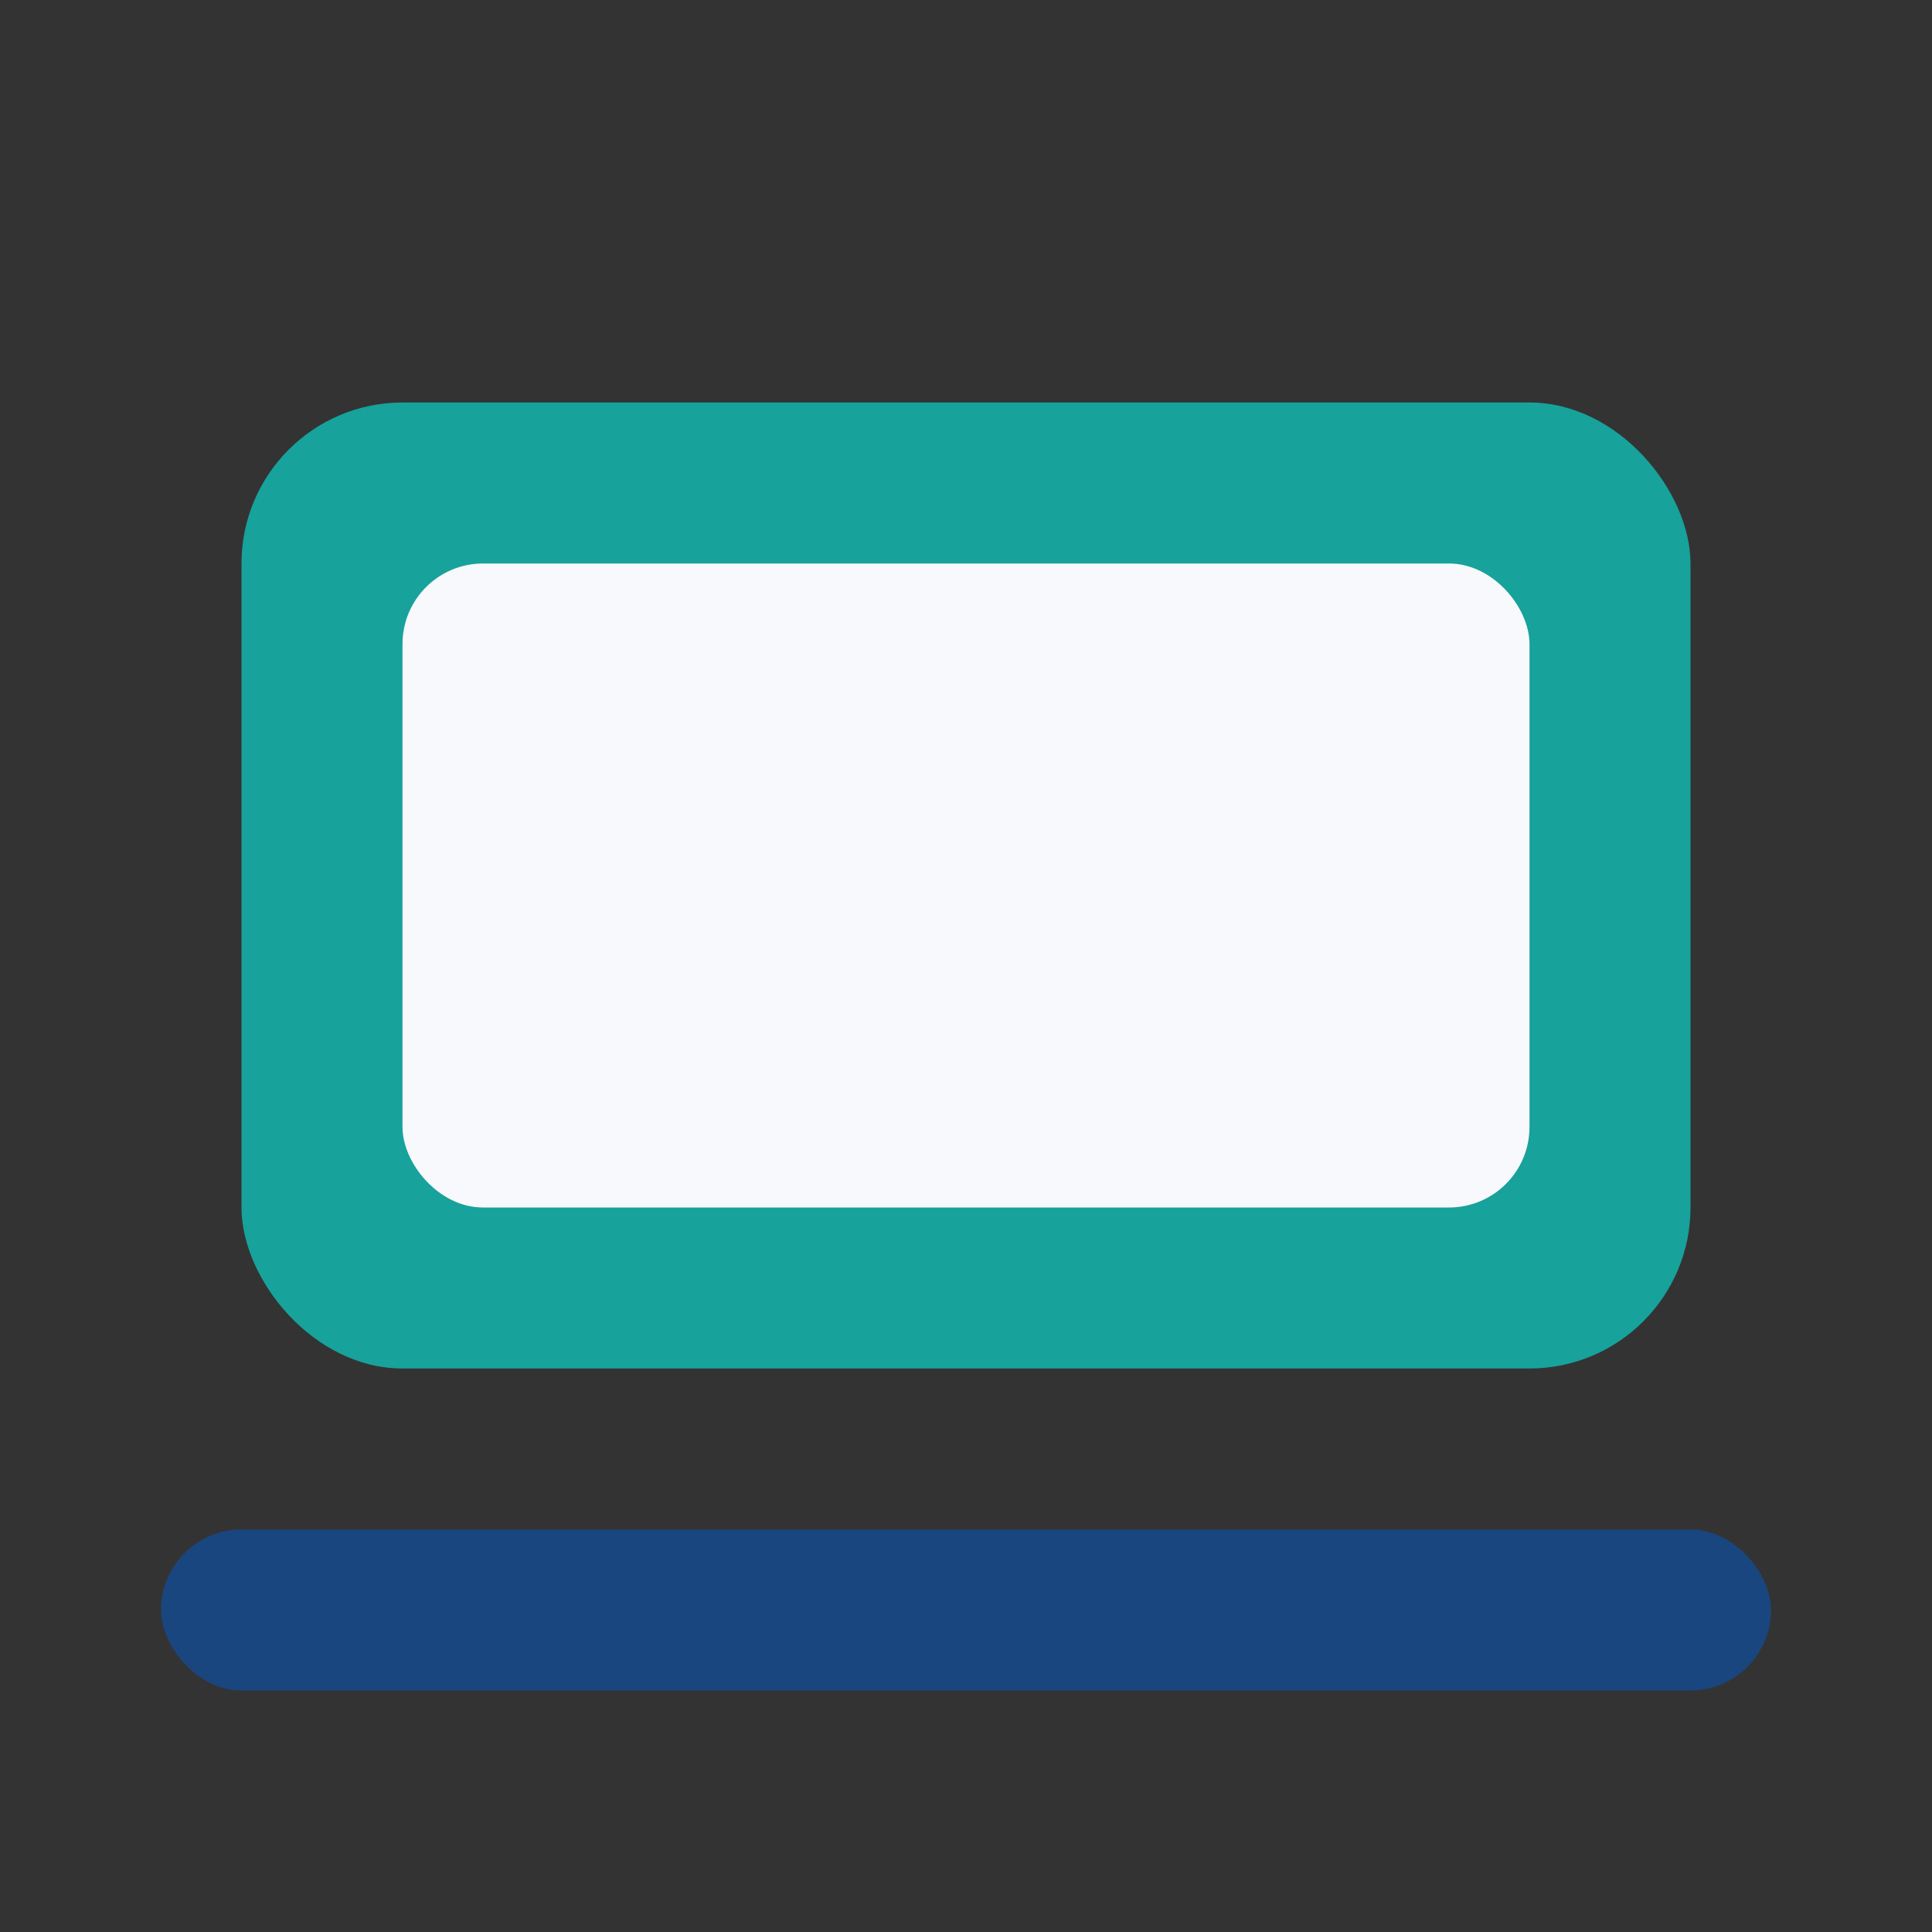 <?xml version="1.0" encoding="UTF-8"?>
<svg xmlns="http://www.w3.org/2000/svg" width="28" height="28" viewBox="0 0 24 24"><rect x="0" y="0" width="24" height="24" fill="#333333" stroke="none"/><rect x="3" y="5" width="18" height="12" rx="2" fill="#17A29B"/><rect x="5" y="7" width="14" height="8" rx="1" fill="#F7F9FC"/><rect x="2" y="19" width="20" height="2" rx="1" fill="#19467E"/></svg>